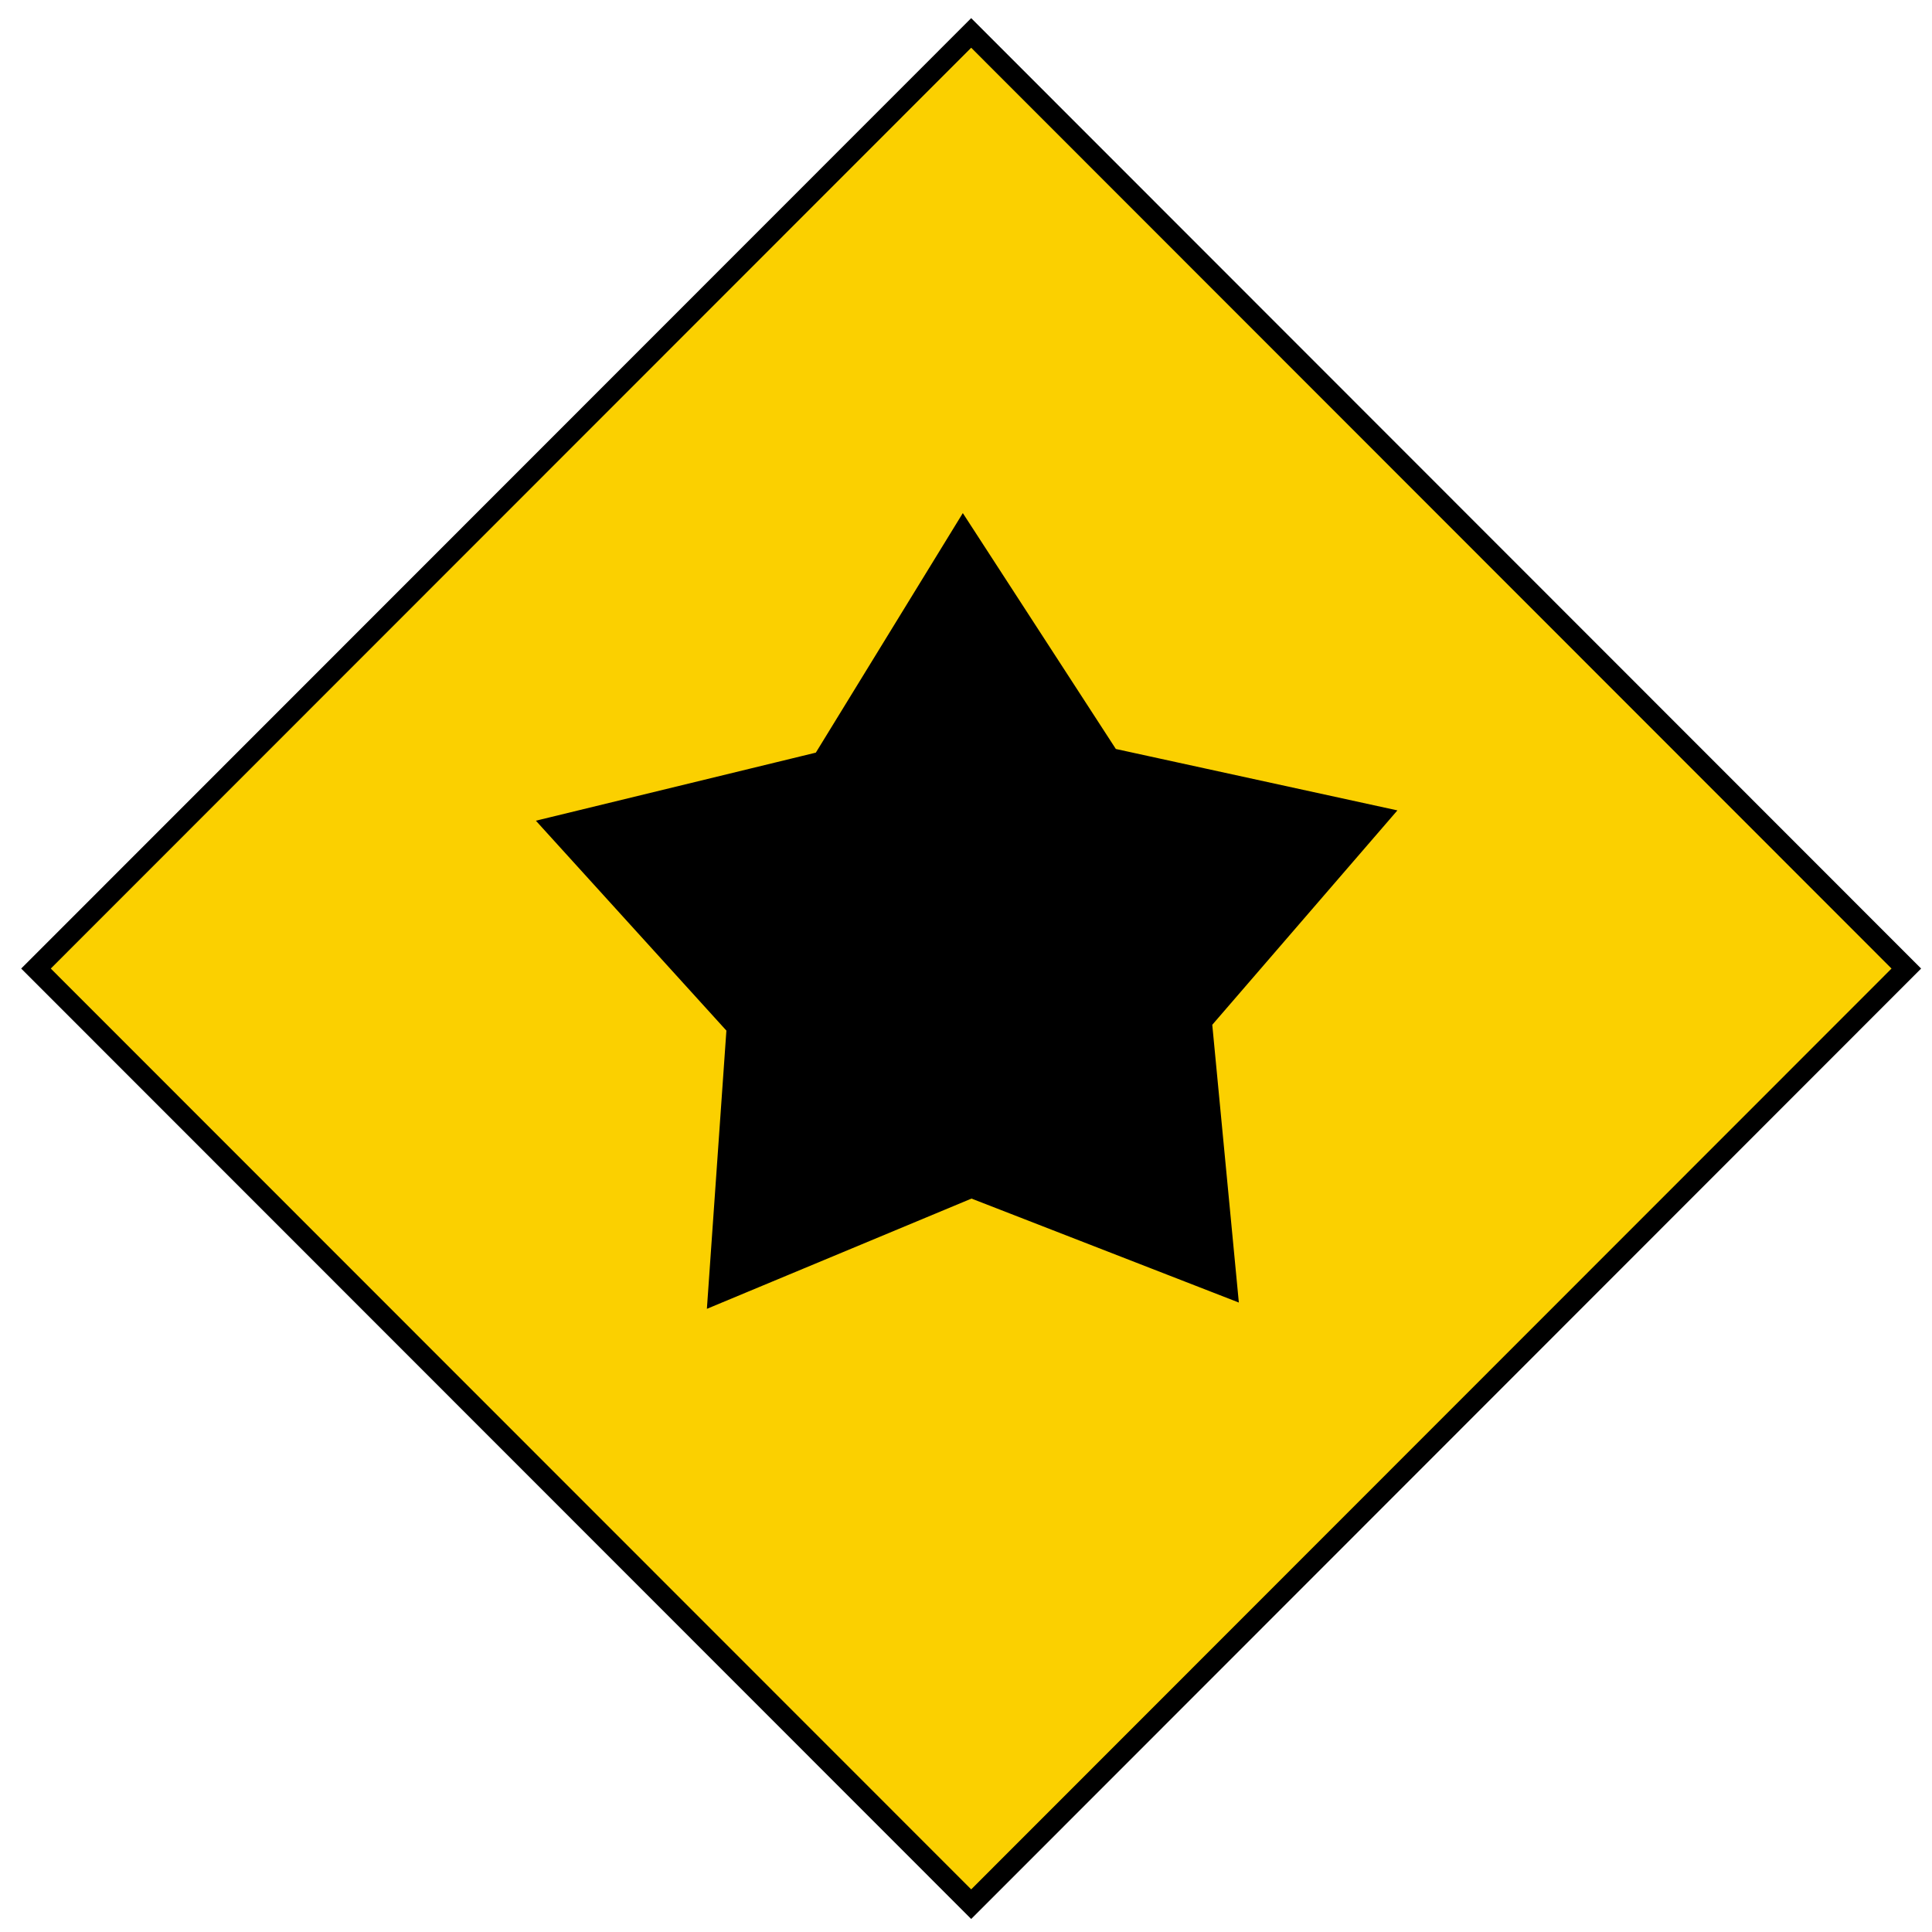 <?xml version="1.0" encoding="UTF-8" standalone="no"?>
<!-- Created with Inkscape (http://www.inkscape.org/) -->

<svg
   xmlns:dc="http://purl.org/dc/elements/1.1/"
   xmlns:cc="http://creativecommons.org/ns#"
   xmlns:rdf="http://www.w3.org/1999/02/22-rdf-syntax-ns#"
   xmlns:svg="http://www.w3.org/2000/svg"
   xmlns="http://www.w3.org/2000/svg"
   xmlns:sodipodi="http://sodipodi.sourceforge.net/DTD/sodipodi-0.dtd"
   xmlns:inkscape="http://www.inkscape.org/namespaces/inkscape"
   width="90"
   height="90"
   viewBox="0 0 23.812 23.813"
   version="1.1"
   id="svg4527"
   inkscape:version="0.92.0 r15299"
   sodipodi:docname="rating.svg">
  <defs
     id="defs4521">
    <style
       id="style5072">
      .cls-1 {
        fill: #fbd000;
        stroke: #000;
        stroke-width: 1px;
        fill-rule: evenodd;
      }
    </style>
    <style
       id="style5086">
      .cls-1 {
        fill: #000;
        fill-rule: evenodd;
      }
    </style>
  </defs>
  <sodipodi:namedview
     id="base"
     pagecolor="#ffffff"
     bordercolor="#666666"
     borderopacity="1.0"
     inkscape:pageopacity="0.0"
     inkscape:pageshadow="2"
     inkscape:zoom="1.979899"
     inkscape:cx="-96.956809"
     inkscape:cy="-23.942073"
     inkscape:document-units="mm"
     inkscape:current-layer="layer1"
     showgrid="false"
     units="px"
     inkscape:window-width="1920"
     inkscape:window-height="1017"
     inkscape:window-x="-8"
     inkscape:window-y="-8"
     inkscape:window-maximized="1" />
  <g
     inkscape:label="Calque 1"
     inkscape:groupmode="layer"
     id="layer1"
     transform="translate(0,-273.187)">
    <path
       id="path5076"
       class="cls-1"
       d="m 11.97,273.593 11.526,11.532 -11.526,11.532 -11.527,-11.532 z"
       inkscape:connector-curvature="0"
       style="fill:#fbd000;fill-rule:evenodd;stroke:#000000;stroke-width:0.258px" />
    <path
       id="path4501"
       class="cls-1"
       d="m 13.669,282.54 3.301,0.72 -2.17,2.513 0.312,3.261 -3.14,-1.221 -3.108,1.295 0.229,-3.267 -2.233,-2.46 3.282,-0.798 1.728,-2.816 z"
       inkscape:connector-curvature="0"
       style="fill:#000000;fill-rule:evenodd;stroke-width:0.273" />
  </g>
</svg>
